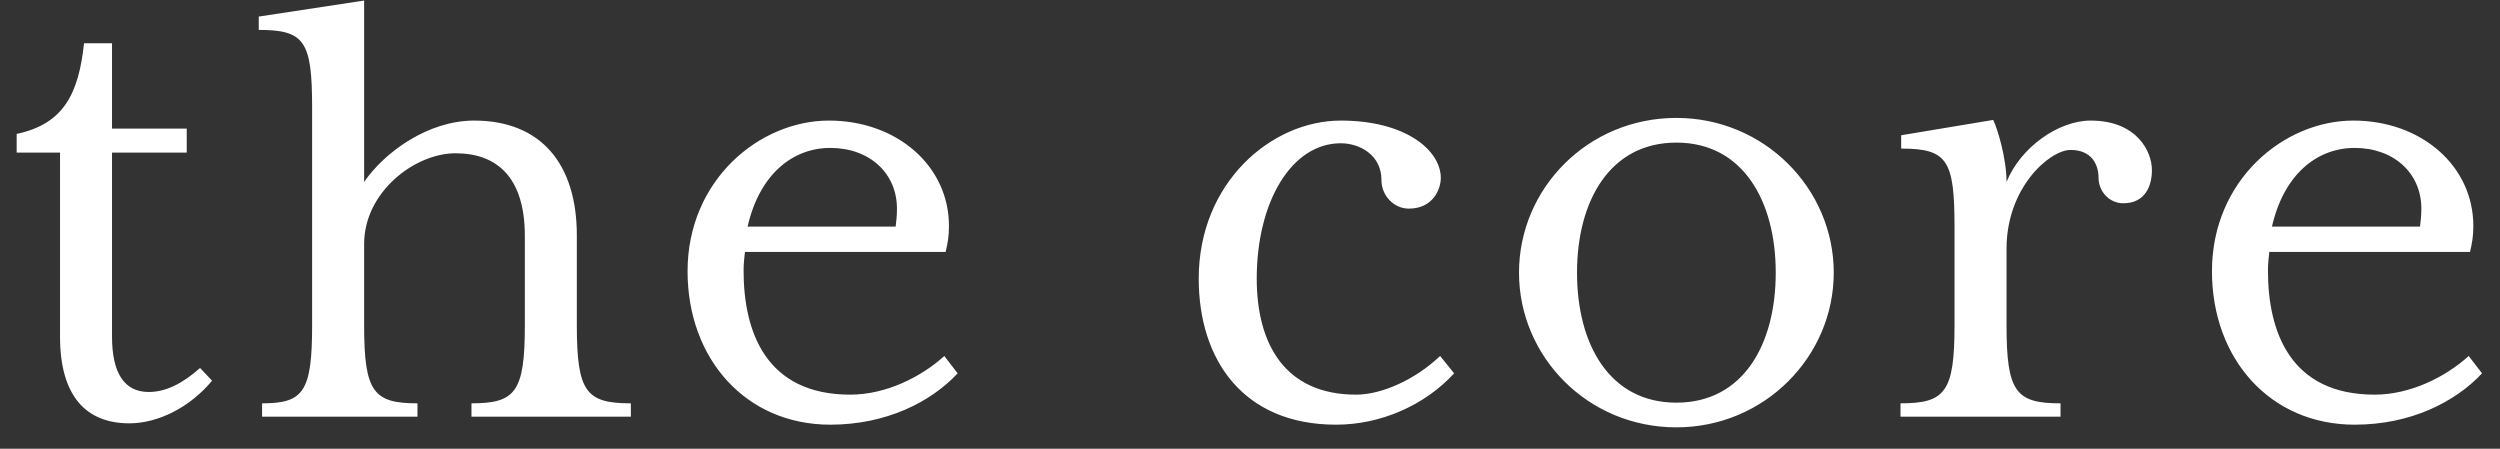 <svg width="78" height="14" viewBox="0 0 78 14" fill="none" xmlns="http://www.w3.org/2000/svg">
<rect x="0" y="0" width="78" height="14" fill="#333333" stroke="none"/>
<path d="M6.616 11.877L6.242 11.481C5.68 11.98 5.16 12.23 4.64 12.23C3.87 12.23 3.495 11.627 3.495 10.503V4.761H5.826V4.012H3.495V1.349H2.622C2.455 2.909 1.997 3.866 0.52 4.178V4.761H1.873V10.503C1.873 12.355 2.684 13.208 4.036 13.208C4.931 13.208 5.93 12.709 6.616 11.877ZM19.683 13V12.584C18.289 12.584 17.997 12.23 17.997 10.15V7.341C17.997 5.136 16.895 3.762 14.793 3.762C13.358 3.762 12.005 4.74 11.361 5.676V0.017L8.073 0.517V0.933C9.509 0.933 9.738 1.286 9.738 3.367V10.15C9.738 12.23 9.467 12.584 8.177 12.584V13H13.025V12.584C11.652 12.584 11.361 12.23 11.361 10.15V7.611C11.361 5.989 12.942 4.782 14.211 4.782C15.542 4.782 16.375 5.572 16.375 7.362V10.15C16.375 12.23 16.083 12.584 14.71 12.584V13H19.683ZM29.879 11.648L29.462 11.107C28.755 11.752 27.652 12.313 26.529 12.313C23.887 12.313 23.2 10.337 23.2 8.444C23.2 8.236 23.221 8.048 23.242 7.861H29.504C29.567 7.591 29.608 7.383 29.608 7.05C29.608 5.177 27.985 3.762 25.863 3.762C23.699 3.762 21.452 5.614 21.452 8.464C21.452 11.19 23.262 13.25 25.905 13.25C27.652 13.25 29.046 12.542 29.879 11.648ZM27.985 6.509C27.985 6.717 27.965 6.925 27.944 7.07H23.325C23.699 5.427 24.74 4.615 25.905 4.615C27.132 4.615 27.985 5.406 27.985 6.509ZM45.369 11.648L44.932 11.107C44.141 11.856 43.101 12.313 42.31 12.313C40.105 12.313 39.21 10.753 39.21 8.693C39.21 6.301 40.292 4.47 41.832 4.47C42.435 4.47 43.101 4.844 43.101 5.614C43.101 6.113 43.496 6.509 43.954 6.509C44.724 6.509 44.953 5.885 44.953 5.552C44.953 4.699 43.871 3.762 41.832 3.762C39.668 3.762 37.4 5.697 37.4 8.693C37.4 11.232 38.794 13.25 41.686 13.25C43.08 13.25 44.453 12.646 45.369 11.648ZM57.213 8.506C57.213 5.885 55.049 3.679 52.303 3.679C49.536 3.679 47.393 5.885 47.393 8.506C47.393 11.127 49.536 13.333 52.303 13.333C55.049 13.333 57.213 11.127 57.213 8.506ZM55.403 8.506C55.403 10.753 54.384 12.563 52.303 12.563C50.222 12.563 49.203 10.753 49.203 8.506C49.203 6.28 50.222 4.449 52.303 4.449C54.384 4.449 55.403 6.28 55.403 8.506ZM67.14 5.302C67.14 4.74 66.682 3.762 65.226 3.762C64.227 3.762 63.041 4.595 62.604 5.676C62.604 4.927 62.313 3.991 62.188 3.742L59.317 4.22V4.636C60.752 4.636 60.981 4.99 60.981 7.07V10.15C60.981 12.23 60.69 12.584 59.296 12.584V13H64.289V12.584C62.895 12.584 62.604 12.23 62.604 10.15V7.757C62.604 5.843 63.956 4.678 64.601 4.678C65.246 4.678 65.475 5.115 65.475 5.552C65.475 5.968 65.808 6.342 66.245 6.342C66.932 6.342 67.14 5.801 67.14 5.302ZM77.439 11.648L77.023 11.107C76.315 11.752 75.213 12.313 74.089 12.313C71.447 12.313 70.76 10.337 70.76 8.444C70.76 8.236 70.781 8.048 70.802 7.861H77.064C77.127 7.591 77.168 7.383 77.168 7.05C77.168 5.177 75.546 3.762 73.423 3.762C71.26 3.762 69.013 5.614 69.013 8.464C69.013 11.19 70.823 13.25 73.465 13.25C75.213 13.25 76.606 12.542 77.439 11.648ZM75.546 6.509C75.546 6.717 75.525 6.925 75.504 7.07H70.885C71.26 5.427 72.3 4.615 73.465 4.615C74.692 4.615 75.546 5.406 75.546 6.509Z" fill="white"/>
</svg>
